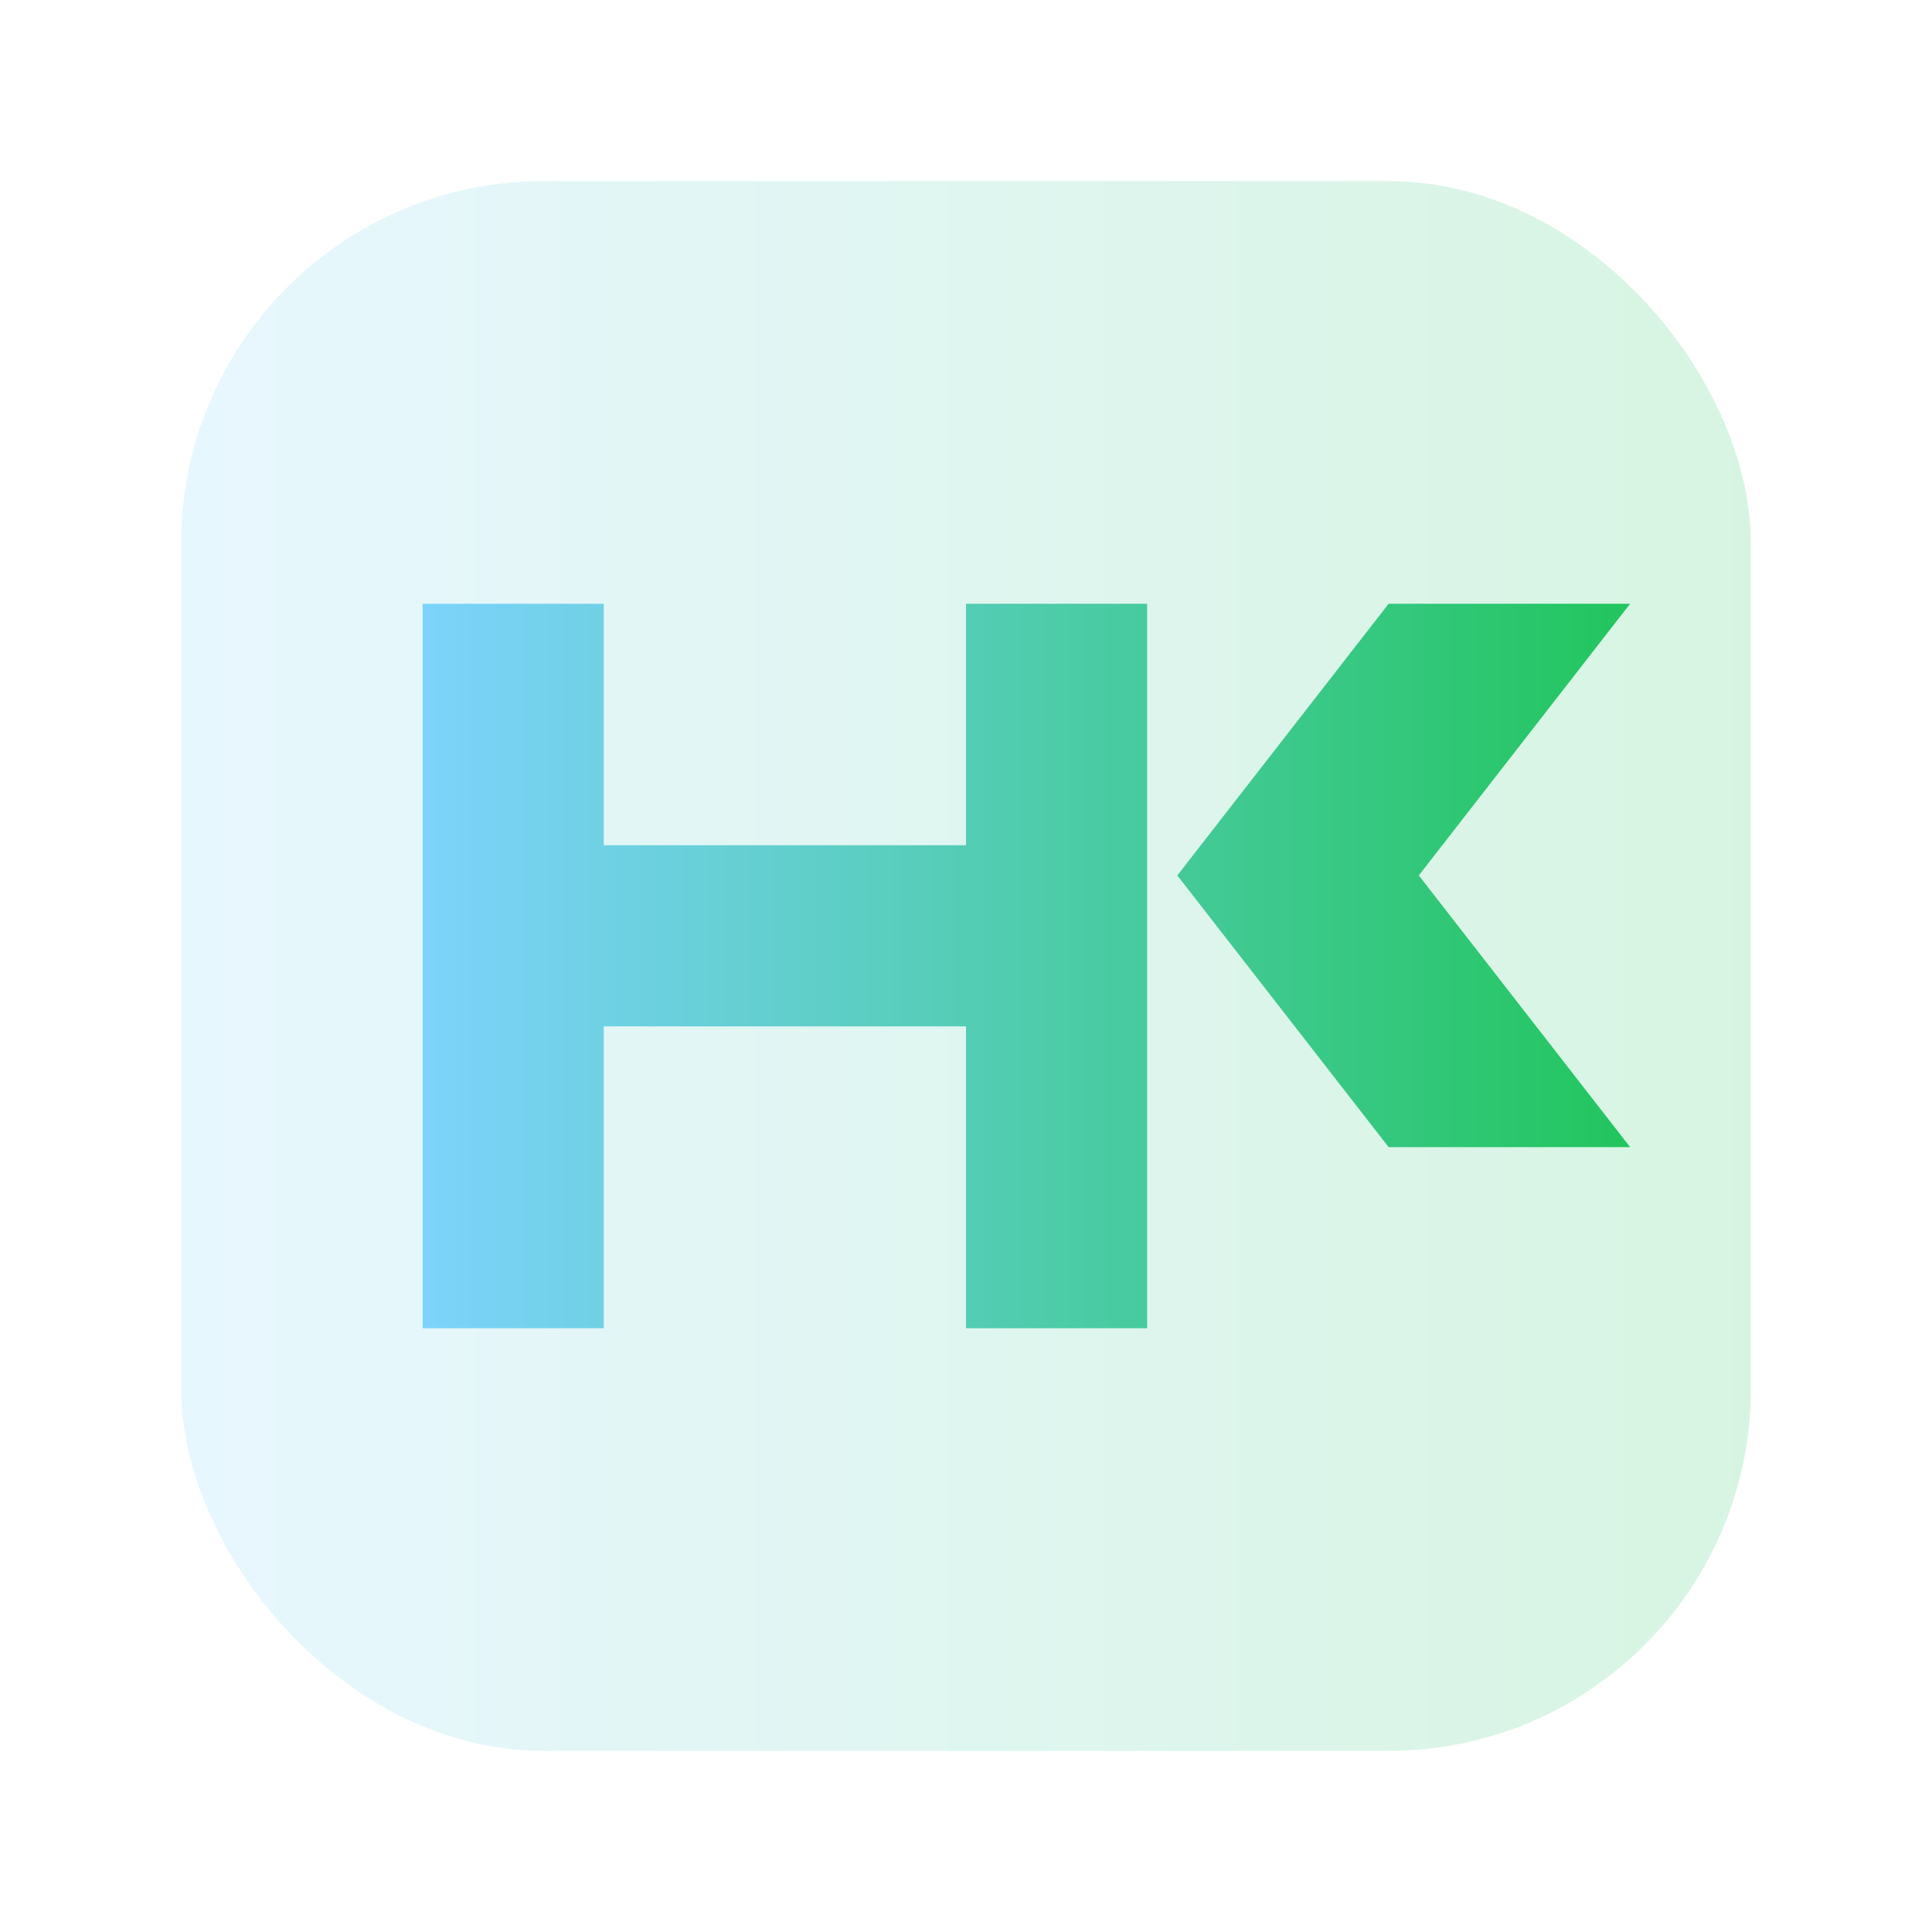 <svg xmlns="http://www.w3.org/2000/svg" viewBox="0 0 64 64">
  <defs>
    <linearGradient id="g" x1="0" x2="1">
      <stop offset="0" stop-color="#7dd3fc"/>
      <stop offset="1" stop-color="#22c55e"/>
    </linearGradient>
  </defs>
  <rect x="6" y="6" width="52" height="52" rx="12" fill="url(#g)" opacity=".18"/>
  <path d="M14 20h6v8h12v-8h6v24h-6v-10H20v10h-6V20Zm40 0h-8l-7 9 7 9h8l-7-9 7-9Z" fill="url(#g)"/>
</svg>
